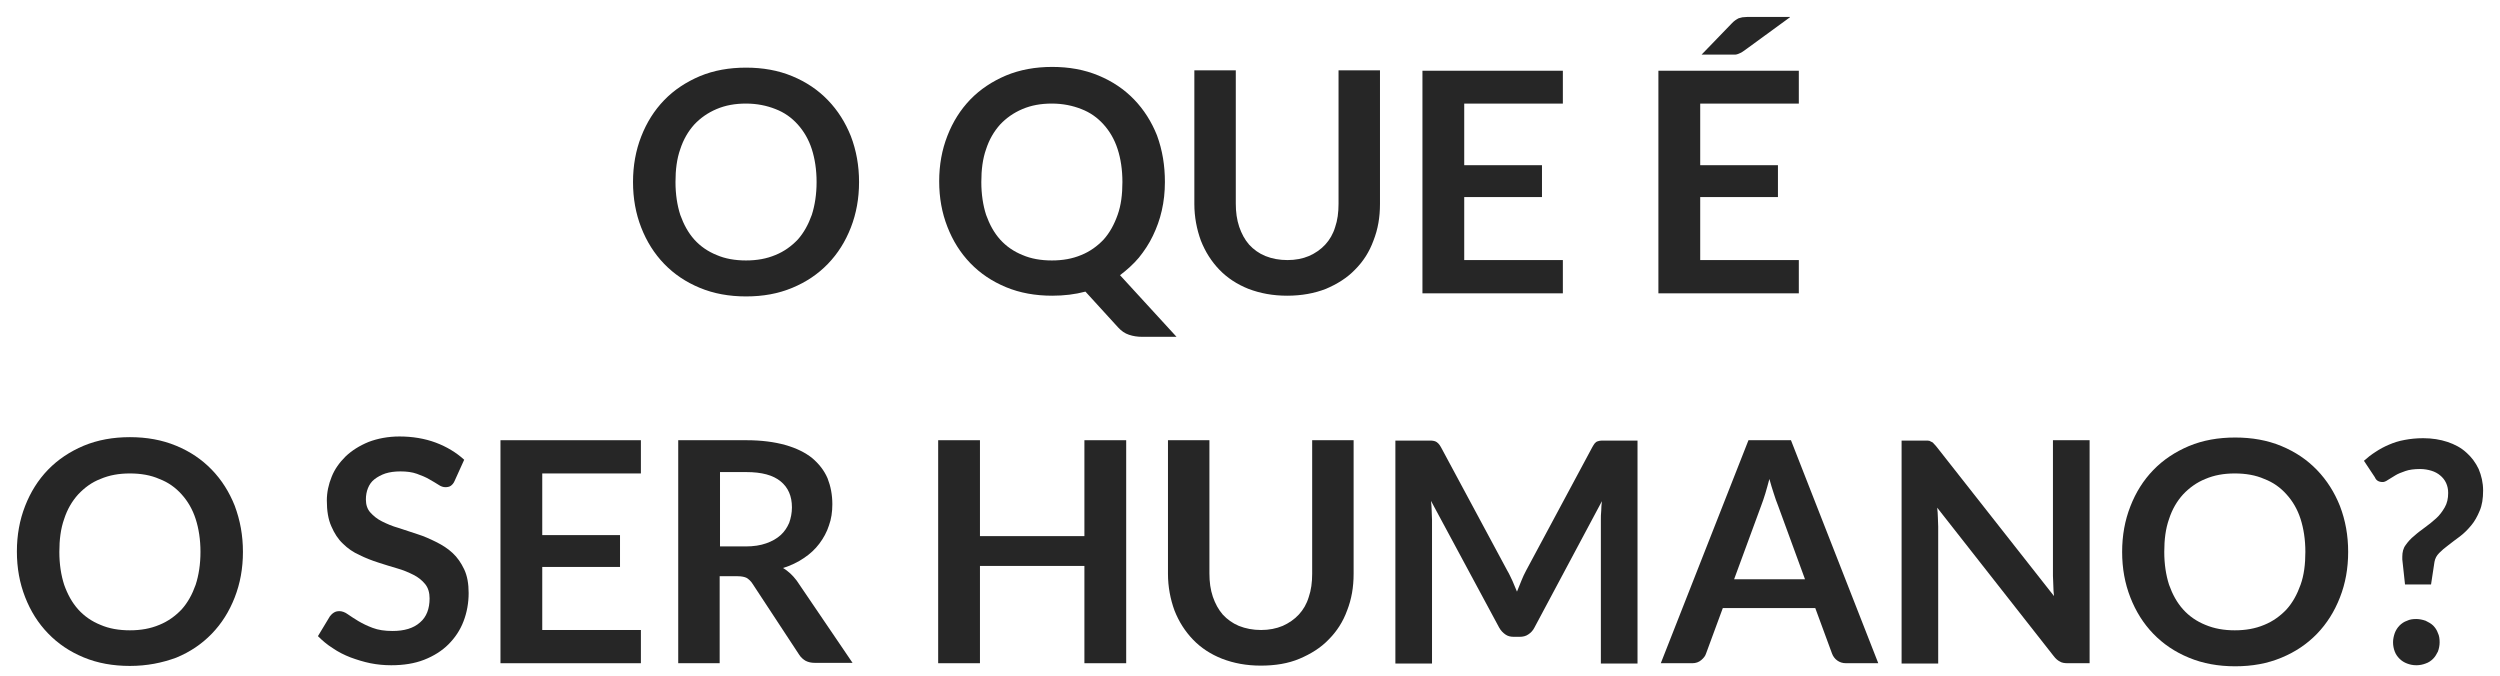 <?xml version="1.0" encoding="utf-8"?>
<!-- Generator: Adobe Illustrator 16.0.0, SVG Export Plug-In . SVG Version: 6.00 Build 0)  -->
<!DOCTYPE svg PUBLIC "-//W3C//DTD SVG 1.1//EN" "http://www.w3.org/Graphics/SVG/1.1/DTD/svg11.dtd">
<svg version="1.1" id="Layer_1" xmlns="http://www.w3.org/2000/svg" xmlns:xlink="http://www.w3.org/1999/xlink" x="0px" y="0px"
	 width="740px" height="200px" viewBox="-4.5 561.749 740 200" enable-background="new -4.5 561.749 740 200" xml:space="preserve">
<g id="Layer_2">
	<g opacity="0.85">
		<path d="M249.779,615.631c0,4.854-0.812,9.325-2.429,13.475c-1.626,4.156-3.852,7.699-6.796,10.753
			c-2.936,3.035-6.387,5.362-10.542,7.089c-4.153,1.727-8.615,2.543-13.686,2.543c-4.971,0-9.533-0.816-13.685-2.543
			c-4.154-1.727-7.606-4.054-10.542-7.089c-2.943-3.054-5.17-6.597-6.796-10.753c-1.618-4.149-2.428-8.62-2.428-13.475
			c0-4.868,0.811-9.338,2.428-13.484c1.626-4.16,3.853-7.706,6.796-10.754c2.936-3.04,6.489-5.365,10.542-7.092
			c4.152-1.727,8.714-2.531,13.685-2.531c4.971,0,9.532,0.805,13.686,2.531c4.155,1.727,7.606,4.052,10.542,7.092
			c2.944,3.048,5.17,6.594,6.796,10.646C248.968,606.293,249.779,610.763,249.779,615.631z M237.209,615.631
			c0-3.652-0.509-6.905-1.417-9.739c-0.912-2.835-2.336-5.271-4.155-7.298c-1.825-2.025-3.958-3.552-6.595-4.562
			c-2.53-1.008-5.472-1.626-8.715-1.626c-3.244,0-6.079,0.509-8.714,1.626c-2.637,1.119-4.771,2.637-6.595,4.562
			c-1.82,2.026-3.243,4.463-4.156,7.298c-1.012,2.834-1.417,6.087-1.417,9.739c0,3.637,0.508,6.89,1.417,9.725
			c1.019,2.836,2.335,5.27,4.156,7.307c1.824,2.017,4.06,3.544,6.595,4.562c2.53,1.106,5.47,1.617,8.714,1.617
			c3.244,0,6.079-0.511,8.715-1.617c2.535-1.019,4.771-2.636,6.595-4.562c1.818-2.037,3.137-4.471,4.155-7.307
			C236.7,622.521,237.209,619.268,237.209,615.631z"/>
		<path d="M340.311,615.631c0,2.928-0.309,5.775-0.917,8.412c-0.609,2.73-1.518,5.165-2.636,7.492
			c-1.111,2.344-2.535,4.471-4.154,6.487c-1.626,1.927-3.552,3.652-5.578,5.18l16.728,18.247h-10.139
			c-1.419,0-2.737-0.199-3.955-0.617c-1.212-0.401-2.226-1.108-3.245-2.218l-9.625-10.546c-1.524,0.405-3.142,0.713-4.769,0.914
			c-1.617,0.199-3.344,0.297-5.069,0.297c-4.962,0-9.524-0.806-13.687-2.532c-4.151-1.729-7.595-4.054-10.54-7.091
			c-2.936-3.051-5.172-6.595-6.789-10.757c-1.627-4.144-2.435-8.614-2.435-13.481c0-4.855,0.808-9.326,2.435-13.475
			c1.617-4.159,3.854-7.702,6.789-10.756c2.945-3.035,6.488-5.36,10.54-7.087c4.163-1.727,8.725-2.545,13.687-2.545
			c4.97,0,9.532,0.818,13.688,2.545c4.158,1.727,7.602,4.052,10.546,7.087c2.935,3.054,5.171,6.597,6.789,10.65
			C339.603,606.293,340.311,610.763,340.311,615.631z M327.735,615.631c0-3.652-0.501-6.905-1.419-9.739
			c-0.908-2.835-2.326-5.271-4.151-7.298c-1.828-2.025-3.954-3.552-6.59-4.562c-2.534-1.008-5.479-1.626-8.723-1.626
			s-6.08,0.509-8.715,1.626c-2.634,1.119-4.763,2.637-6.588,4.562c-1.826,2.026-3.244,4.463-4.161,7.298
			c-1.009,2.834-1.417,6.087-1.417,9.739c0,3.637,0.508,6.89,1.417,9.725c1.017,2.836,2.334,5.27,4.161,7.307
			c1.825,2.017,4.054,3.544,6.588,4.562c2.536,1.106,5.471,1.617,8.715,1.617s6.088-0.511,8.723-1.617
			c2.535-1.019,4.762-2.636,6.59-4.562c1.826-2.037,3.144-4.471,4.151-7.307C327.335,622.521,327.735,619.268,327.735,615.631z"/>
		<path d="M376.603,638.73c2.329,0,4.457-0.399,6.382-1.213c1.825-0.804,3.45-1.926,4.769-3.347
			c1.316-1.418,2.327-3.142,2.937-5.163c0.71-2.035,1.015-4.36,1.015-6.889v-39.545h12.267v39.545c0,3.944-0.606,7.489-1.928,10.836
			c-1.216,3.35-3.04,6.195-5.475,8.625c-2.325,2.424-5.271,4.258-8.616,5.676c-3.344,1.311-7.195,2.023-11.456,2.023
			c-4.255,0-8.007-0.713-11.451-2.023c-3.344-1.326-6.289-3.252-8.619-5.676c-2.332-2.43-4.158-5.275-5.476-8.625
			c-1.218-3.347-1.926-6.986-1.926-10.836v-39.545h12.268v39.438c0,2.531,0.304,4.762,1.016,6.888
			c0.711,2.036,1.618,3.763,2.936,5.271c1.318,1.421,2.839,2.543,4.764,3.347C372.04,638.331,374.17,638.73,376.603,638.73z"/>
		<path d="M458.106,582.683v9.723h-29.195v18.248h23.015v9.433h-23.015v18.645h29.195v9.836h-41.563v-65.884H458.106z"/>
		<path d="M527.951,582.683v9.723h-29.188v18.248h23.009v9.433h-23.009v18.645h29.188v9.836h-41.565v-65.884H527.951z
			 M525.314,566.869l-13.485,9.834c-0.292,0.2-0.599,0.399-0.908,0.6c-0.308,0.108-0.601,0.311-0.909,0.402
			c-0.309,0.107-0.613,0.215-0.907,0.215c-0.311,0-0.71,0-1.128,0h-8.815l8.925-9.231c0.399-0.399,0.708-0.71,1.019-0.909
			c0.294-0.199,0.599-0.41,1.007-0.617c0.3-0.091,0.713-0.2,1.119-0.293c0.398,0,0.907-0.106,1.516-0.106h12.568V566.869z"/>
		<path d="M67.408,725.112c0,4.866-0.809,9.324-2.436,13.486c-1.617,4.145-3.853,7.706-6.788,10.741
			c-2.945,3.035-6.388,5.377-10.544,7.088c-4.159,1.525-8.62,2.436-13.688,2.436c-4.965,0-9.527-0.801-13.688-2.527
			c-4.154-1.727-7.598-4.052-10.542-7.105c-2.935-3.035-5.17-6.58-6.788-10.741c-1.626-4.161-2.435-8.615-2.435-13.485
			c0-4.863,0.809-9.324,2.435-13.484c1.618-4.145,3.853-7.703,6.788-10.741c2.944-3.035,6.489-5.374,10.542-7.089
			c4.161-1.727,8.723-2.543,13.688-2.543c4.967,0,9.528,0.816,13.688,2.543c4.156,1.715,7.6,4.054,10.544,7.089
			c2.935,3.038,5.171,6.597,6.788,10.65C66.599,715.789,67.408,720.242,67.408,725.112z M54.84,725.112
			c0-3.652-0.508-6.896-1.425-9.741c-0.909-2.835-2.327-5.27-4.153-7.288c-1.827-2.035-3.953-3.554-6.589-4.56
			c-2.535-1.128-5.477-1.633-8.72-1.633c-3.244,0-6.083,0.505-8.718,1.633c-2.635,1.006-4.761,2.634-6.587,4.56
			c-1.827,2.019-3.244,4.453-4.157,7.288c-1.014,2.846-1.423,6.089-1.423,9.741c0,3.654,0.508,6.89,1.423,9.725
			c1.012,2.841,2.33,5.271,4.157,7.305c1.826,2.024,4.052,3.544,6.587,4.562c2.535,1.109,5.474,1.617,8.718,1.617
			c3.243,0,6.085-0.508,8.72-1.617c2.535-1.019,4.762-2.636,6.589-4.562c1.826-2.034,3.144-4.464,4.153-7.305
			C54.332,732.002,54.84,728.767,54.84,725.112z"/>
		<path d="M130.054,704.122c-0.3,0.708-0.708,1.12-1.109,1.418c-0.407,0.309-1.017,0.415-1.625,0.415s-1.318-0.215-2.027-0.713
			c-0.809-0.503-1.623-1.011-2.735-1.628c-1.018-0.602-2.235-1.109-3.653-1.618c-1.417-0.51-3.04-0.71-4.861-0.71
			c-1.727,0-3.144,0.2-4.462,0.604c-1.217,0.414-2.335,1.014-3.244,1.724c-0.917,0.707-1.522,1.628-1.926,2.634
			c-0.41,1.019-0.609,2.131-0.609,3.344c0,1.526,0.406,2.85,1.318,3.854c0.909,1.019,2.026,1.926,3.444,2.636
			c1.419,0.71,3.044,1.423,4.871,1.927c1.824,0.617,3.644,1.218,5.57,1.835c1.927,0.599,3.753,1.418,5.58,2.325
			c1.826,0.909,3.444,1.928,4.861,3.248c1.424,1.313,2.535,2.932,3.453,4.859c0.908,1.926,1.318,4.266,1.318,6.996
			c0,2.944-0.509,5.78-1.527,8.414c-1.008,2.636-2.533,4.872-4.458,6.799c-1.925,1.926-4.356,3.443-7.2,4.562
			c-2.836,1.107-6.08,1.617-9.73,1.617c-2.129,0-4.156-0.199-6.182-0.601c-2.026-0.418-3.953-1.017-5.879-1.727
			c-1.827-0.708-3.653-1.619-5.27-2.745c-1.627-1.013-3.044-2.226-4.362-3.543l3.55-5.882c0.303-0.406,0.711-0.806,1.212-1.114
			c0.509-0.309,1.017-0.401,1.626-0.401c0.709,0,1.618,0.303,2.435,0.909c0.909,0.606,1.927,1.319,3.139,2.032
			c1.214,0.713,2.638,1.421,4.258,2.021c1.624,0.615,3.548,0.907,5.879,0.907c3.445,0,6.188-0.798,8.112-2.524
			c1.925-1.617,2.838-4.054,2.838-7.105c0-1.711-0.409-3.137-1.318-4.255c-0.913-1.107-2.026-2.019-3.444-2.731
			c-1.426-0.713-3.044-1.426-4.87-1.926c-1.827-0.504-3.648-1.121-5.573-1.722c-1.925-0.617-3.75-1.327-5.576-2.234
			c-1.827-0.819-3.445-1.927-4.868-3.344c-1.42-1.325-2.531-3.036-3.447-5.175c-0.908-2.023-1.318-4.562-1.318-7.602
			c0-2.437,0.509-4.762,1.418-6.998c0.917-2.325,2.335-4.252,4.162-6.074c1.823-1.723,4.054-3.141,6.788-4.267
			c2.635-1.009,5.779-1.617,9.124-1.617c3.853,0,7.505,0.608,10.75,1.819c3.244,1.216,6.08,2.942,8.415,5.068L130.054,704.122z"/>
		<path d="M185.204,692.163v9.728h-29.196v18.25h23.017v9.425h-23.017v18.663h29.196v9.834h-41.564v-66.009h41.564V692.163z"/>
		<path d="M208.521,732.311v25.752h-12.267v-66.009h20.173c4.462,0,8.316,0.51,11.56,1.425c3.244,0.921,5.879,2.229,7.906,3.85
			c2.026,1.724,3.55,3.649,4.562,5.988c0.913,2.332,1.417,4.859,1.417,7.699c0,2.23-0.301,4.355-1.009,6.282
			c-0.609,1.928-1.626,3.763-2.845,5.381c-1.213,1.617-2.736,3.035-4.562,4.251c-1.818,1.218-3.851,2.236-6.179,2.944
			c1.518,0.909,2.835,2.128,4.054,3.745l16.524,24.334H236.7c-1.108,0-1.926-0.199-2.735-0.6c-0.709-0.417-1.417-1.018-1.927-1.834
			l-13.785-20.979c-0.509-0.812-1.117-1.323-1.727-1.723c-0.609-0.309-1.518-0.508-2.734-0.508H208.521z M208.521,723.492h7.706
			c2.328,0,4.361-0.306,6.08-0.923c1.727-0.601,3.144-1.418,4.262-2.429c1.111-1.006,1.926-2.224,2.535-3.642
			c0.501-1.419,0.809-2.944,0.809-4.562c0-3.346-1.118-5.89-3.344-7.706c-2.236-1.836-5.58-2.745-10.142-2.745h-7.806v22.006
			H208.521z"/>
		<path d="M328.853,758.062h-12.368v-28.797h-30.918v28.797h-12.367v-66.009h12.367v28.388h30.918v-28.388h12.368V758.062
			L328.853,758.062z"/>
		<path d="M368.797,748.229c2.329,0,4.455-0.415,6.381-1.216c1.826-0.817,3.454-1.926,4.77-3.347
			c1.318-1.426,2.329-3.142,2.937-5.177c0.709-2.022,1.019-4.362,1.019-6.889v-39.547h12.268v39.547
			c0,3.944-0.612,7.503-1.928,10.851c-1.217,3.344-3.042,6.179-5.478,8.615c-2.328,2.435-5.27,4.253-8.615,5.669
			c-3.345,1.418-7.198,2.037-11.46,2.037c-4.251,0-8.005-0.71-11.449-2.037c-3.344-1.307-6.288-3.234-8.617-5.669
			c-2.333-2.437-4.159-5.271-5.477-8.615c-1.218-3.348-1.926-6.997-1.926-10.851v-39.547h12.268v39.438
			c0,2.546,0.302,4.762,1.015,6.899c0.711,2.025,1.619,3.751,2.937,5.275c1.318,1.421,2.837,2.529,4.762,3.347
			C364.235,747.813,366.364,748.229,368.797,748.229z"/>
		<path d="M443.205,733.729c0.401,1.017,0.908,2.125,1.32,3.144c0.406-1.118,0.912-2.127,1.314-3.253
			c0.402-1.002,0.911-2.128,1.417-3.035l19.575-36.493c0.2-0.401,0.507-0.819,0.708-1.11c0.296-0.308,0.508-0.507,0.91-0.618
			c0.308-0.095,0.708-0.199,1.108-0.199c0.417,0,0.918,0,1.417,0h9.232v65.99h-10.85v-42.575c0-0.806,0-1.624,0.108-2.637
			c0-0.914,0.092-1.926,0.201-2.84l-19.973,37.414c-0.401,0.806-1.017,1.516-1.819,2.023c-0.713,0.509-1.632,0.708-2.543,0.708
			h-1.724c-1.009,0-1.819-0.199-2.529-0.708c-0.708-0.508-1.324-1.108-1.828-2.023l-20.175-37.505
			c0.103,1.005,0.208,2.017,0.208,2.931c0,0.922,0.095,1.831,0.095,2.637v42.575h-10.843v-65.99h9.225c0.511,0,1.015,0,1.418,0
			c0.406,0,0.71,0.104,1.114,0.199c0.304,0.111,0.613,0.311,0.919,0.618c0.299,0.291,0.503,0.6,0.804,1.11l19.667,36.601
			C442.295,731.693,442.694,732.71,443.205,733.729z"/>
		<path d="M551.468,758.062h-9.524c-1.109,0-1.926-0.309-2.634-0.817c-0.71-0.51-1.219-1.218-1.527-2.03l-4.961-13.473H505.45
			l-4.966,13.473c-0.211,0.713-0.713,1.321-1.426,1.926c-0.711,0.613-1.623,0.922-2.635,0.922h-9.328l25.951-66.009h12.576
			L551.468,758.062z M508.794,733.218h20.991l-8.014-21.898c-0.401-1.017-0.819-2.127-1.218-3.44
			c-0.399-1.32-0.91-2.738-1.317-4.355c-0.409,1.508-0.809,3.035-1.215,4.355c-0.413,1.313-0.812,2.531-1.213,3.55L508.794,733.218z
			"/>
		<path d="M566.07,692.163c0.409,0,0.713,0.104,1.008,0.311c0.311,0.09,0.619,0.292,0.818,0.599c0.309,0.309,0.6,0.617,0.91,1.019
			l34.676,44.09c-0.109-1.108-0.199-2.127-0.199-3.14c0-1.004-0.111-1.926-0.111-2.84v-40.147h10.851v66.009h-6.388
			c-1.008,0-1.827-0.109-2.426-0.509c-0.619-0.309-1.218-0.818-1.836-1.626l-34.458-43.9c0.091,1.019,0.2,1.927,0.2,2.945
			c0,0.907,0.092,1.818,0.092,2.636v40.545h-10.836v-65.99h6.382C565.261,692.163,565.662,692.163,566.07,692.163z"/>
		<path d="M690.554,725.112c0,4.866-0.798,9.324-2.435,13.486c-1.619,4.145-3.852,7.706-6.779,10.741
			c-2.944,3.035-6.397,5.377-10.543,7.088c-4.159,1.726-8.629,2.544-13.688,2.544c-4.975,0-9.536-0.818-13.688-2.544
			c-4.156-1.711-7.608-4.053-10.551-7.088c-2.929-3.035-5.163-6.597-6.78-10.741c-1.632-4.162-2.437-8.62-2.437-13.486
			c0-4.87,0.805-9.323,2.437-13.483c1.617-4.163,3.852-7.706,6.78-10.741c2.942-3.054,6.486-5.381,10.551-7.107
			c4.151-1.727,8.713-2.525,13.688-2.525c4.966,0,9.528,0.799,13.688,2.525c4.146,1.727,7.599,4.054,10.543,7.107
			c2.928,3.035,5.16,6.578,6.779,10.632C689.756,715.789,690.554,720.242,690.554,725.112z M677.887,725.112
			c0-3.652-0.509-6.896-1.418-9.741c-0.909-2.835-2.326-5.27-4.162-7.288c-1.817-2.035-3.943-3.554-6.579-4.56
			c-2.543-1.128-5.481-1.633-8.723-1.633c-3.249,0-6.089,0.505-8.725,1.633c-2.524,1.006-4.761,2.634-6.578,4.56
			c-1.836,2.019-3.253,4.453-4.163,7.288c-1.016,2.846-1.417,6.089-1.417,9.741c0,3.654,0.51,6.89,1.417,9.725
			c1.019,2.841,2.327,5.271,4.163,7.305c1.817,2.024,4.054,3.544,6.578,4.562c2.636,1.109,5.476,1.617,8.725,1.617
			c3.241,0,6.089-0.508,8.723-1.617c2.527-1.019,4.762-2.636,6.579-4.562c1.836-2.034,3.144-4.464,4.162-7.305
			C677.487,732.002,677.887,728.767,677.887,725.112z"/>
		<path d="M695.225,698.143c1.018-0.907,2.126-1.817,3.443-2.636c1.215-0.815,2.536-1.525,3.954-2.126
			c1.418-0.615,2.944-1.113,4.671-1.418c1.617-0.309,3.435-0.508,5.47-0.508c2.636,0,5.07,0.399,7.197,1.108
			c2.126,0.708,4.052,1.727,5.579,3.145c1.508,1.325,2.727,2.944,3.641,4.871c0.812,1.926,1.32,4.051,1.32,6.378
			c0,2.345-0.309,4.362-1.017,5.984c-0.71,1.723-1.513,3.14-2.526,4.356c-1.017,1.218-2.127,2.345-3.344,3.253
			c-1.219,0.909-2.344,1.729-3.344,2.526c-1.128,0.819-2.035,1.626-2.745,2.339c-0.816,0.806-1.219,1.625-1.418,2.639l-1.017,6.69
			h-7.706l-0.802-7.403c0-0.102,0-0.301,0-0.41c0-0.093,0-0.202,0-0.401c0-1.327,0.292-2.54,1.001-3.453
			c0.712-1.011,1.527-1.926,2.546-2.726c1.016-0.924,2.125-1.727,3.234-2.544c1.126-0.804,2.234-1.727,3.253-2.636
			c1.015-0.909,1.817-2.018,2.525-3.234c0.71-1.219,1.019-2.636,1.019-4.271c0-1.107-0.2-2.018-0.602-2.927
			c-0.417-0.923-1.016-1.636-1.726-2.234c-0.708-0.614-1.628-1.112-2.634-1.418c-1.019-0.309-2.131-0.508-3.344-0.508
			c-1.727,0-3.254,0.199-4.362,0.599c-1.219,0.418-2.237,0.818-3.048,1.327c-0.807,0.508-1.515,0.909-2.132,1.312
			c-0.601,0.415-1.109,0.614-1.509,0.614c-1.127,0-1.928-0.401-2.345-1.418L695.225,698.143z M703.841,751.865
			c0-0.908,0.199-1.817,0.508-2.725c0.308-0.819,0.81-1.625,1.418-2.237c0.601-0.599,1.313-1.108,2.234-1.417
			c0.801-0.399,1.72-0.509,2.727-0.509c0.915,0,1.836,0.199,2.745,0.509c0.811,0.4,1.617,0.818,2.234,1.417
			c0.599,0.612,1.109,1.325,1.418,2.237c0.399,0.799,0.506,1.726,0.506,2.725c0,1.018-0.211,1.928-0.506,2.744
			c-0.417,0.819-0.817,1.527-1.418,2.126c-0.617,0.618-1.327,1.118-2.234,1.418c-0.819,0.311-1.727,0.51-2.745,0.51
			c-1.007,0-1.926-0.199-2.727-0.51c-0.816-0.3-1.634-0.8-2.234-1.418c-0.608-0.599-1.11-1.307-1.418-2.126
			C704.04,753.793,703.841,752.883,703.841,751.865z"/>
	</g>
</g>
<g id="animações" display="none">
</g>
</svg>
